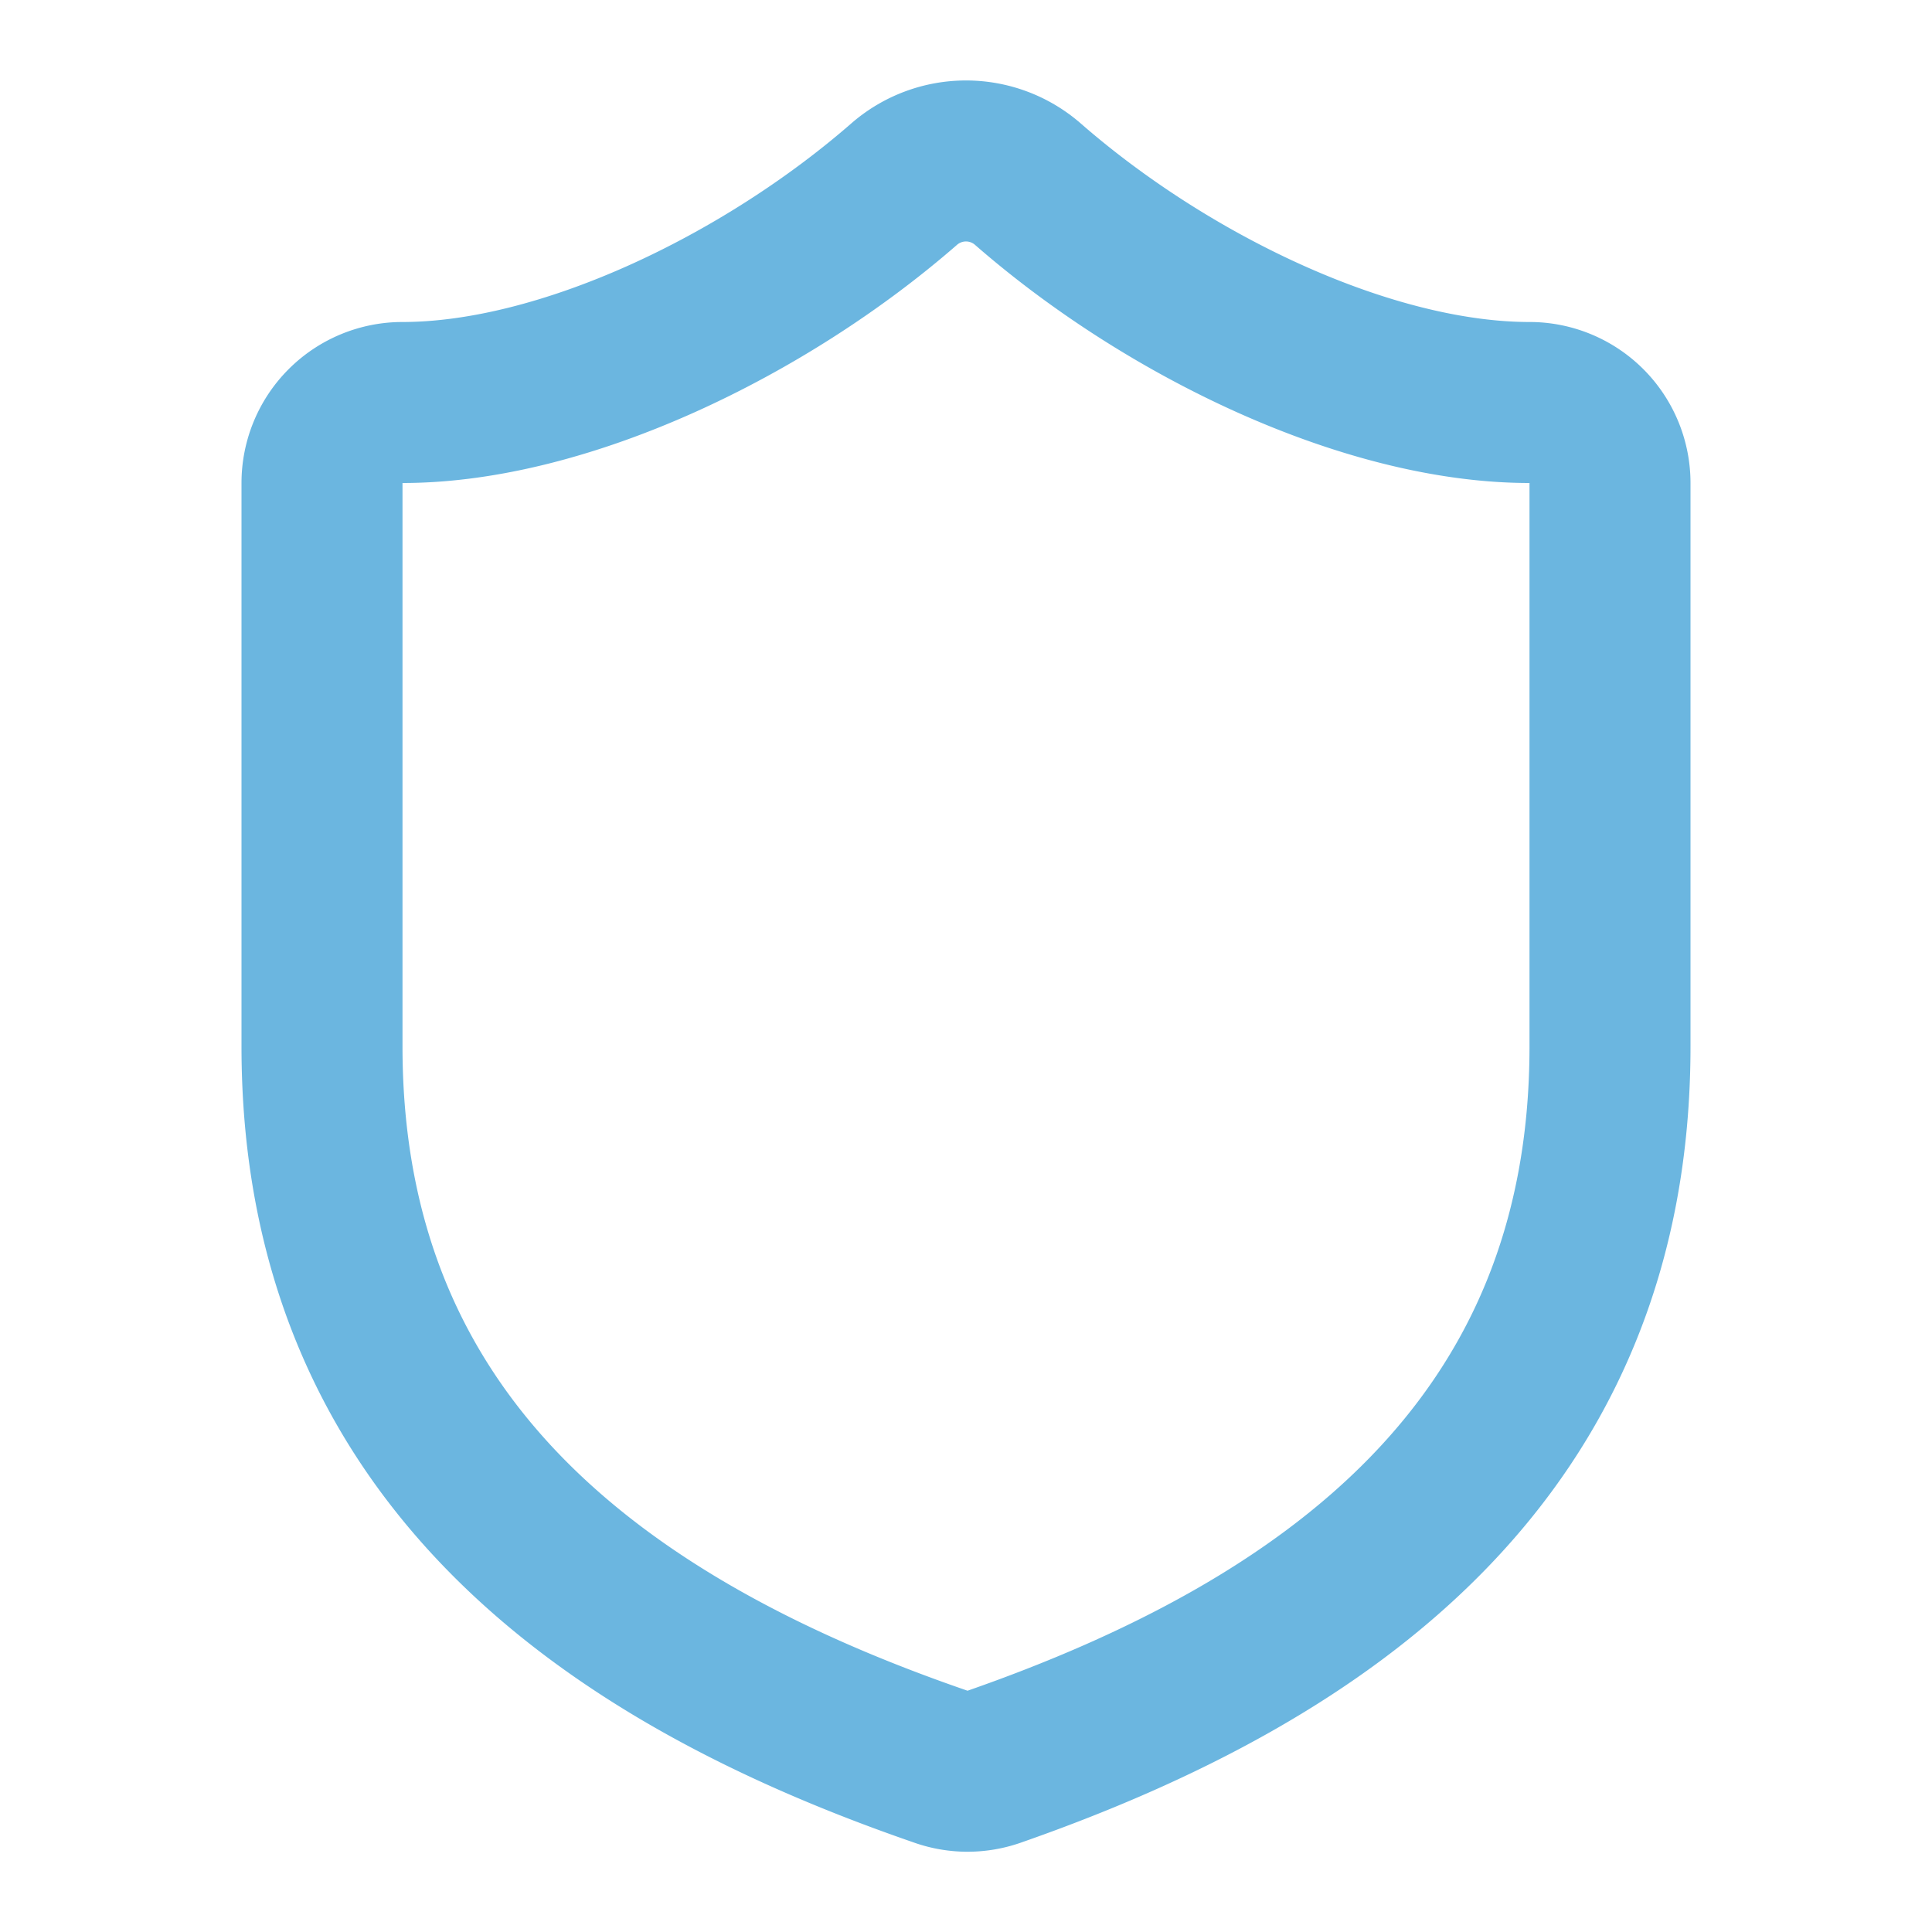 <svg xmlns="http://www.w3.org/2000/svg" width="24" height="24" viewBox="0 0 24 24" fill="none" stroke="#6BB6E0" stroke-width="2" stroke-linecap="round" stroke-linejoin="round" class="lucide lucide-shield h-5 w-5 text-fleet-blue">
  <path d="M20 13c0 5-3.5 7.5-7.66 8.95a1 1 0 0 1-.67-.01C7.5 20.5 4 18 4 13V6a1 1 0 0 1 1-1c2 0 4.5-1.2 6.24-2.72a1.17 1.17 0 0 1 1.52 0C14.51 3.81 17 5 19 5a1 1 0 0 1 1 1z"/>
</svg>

